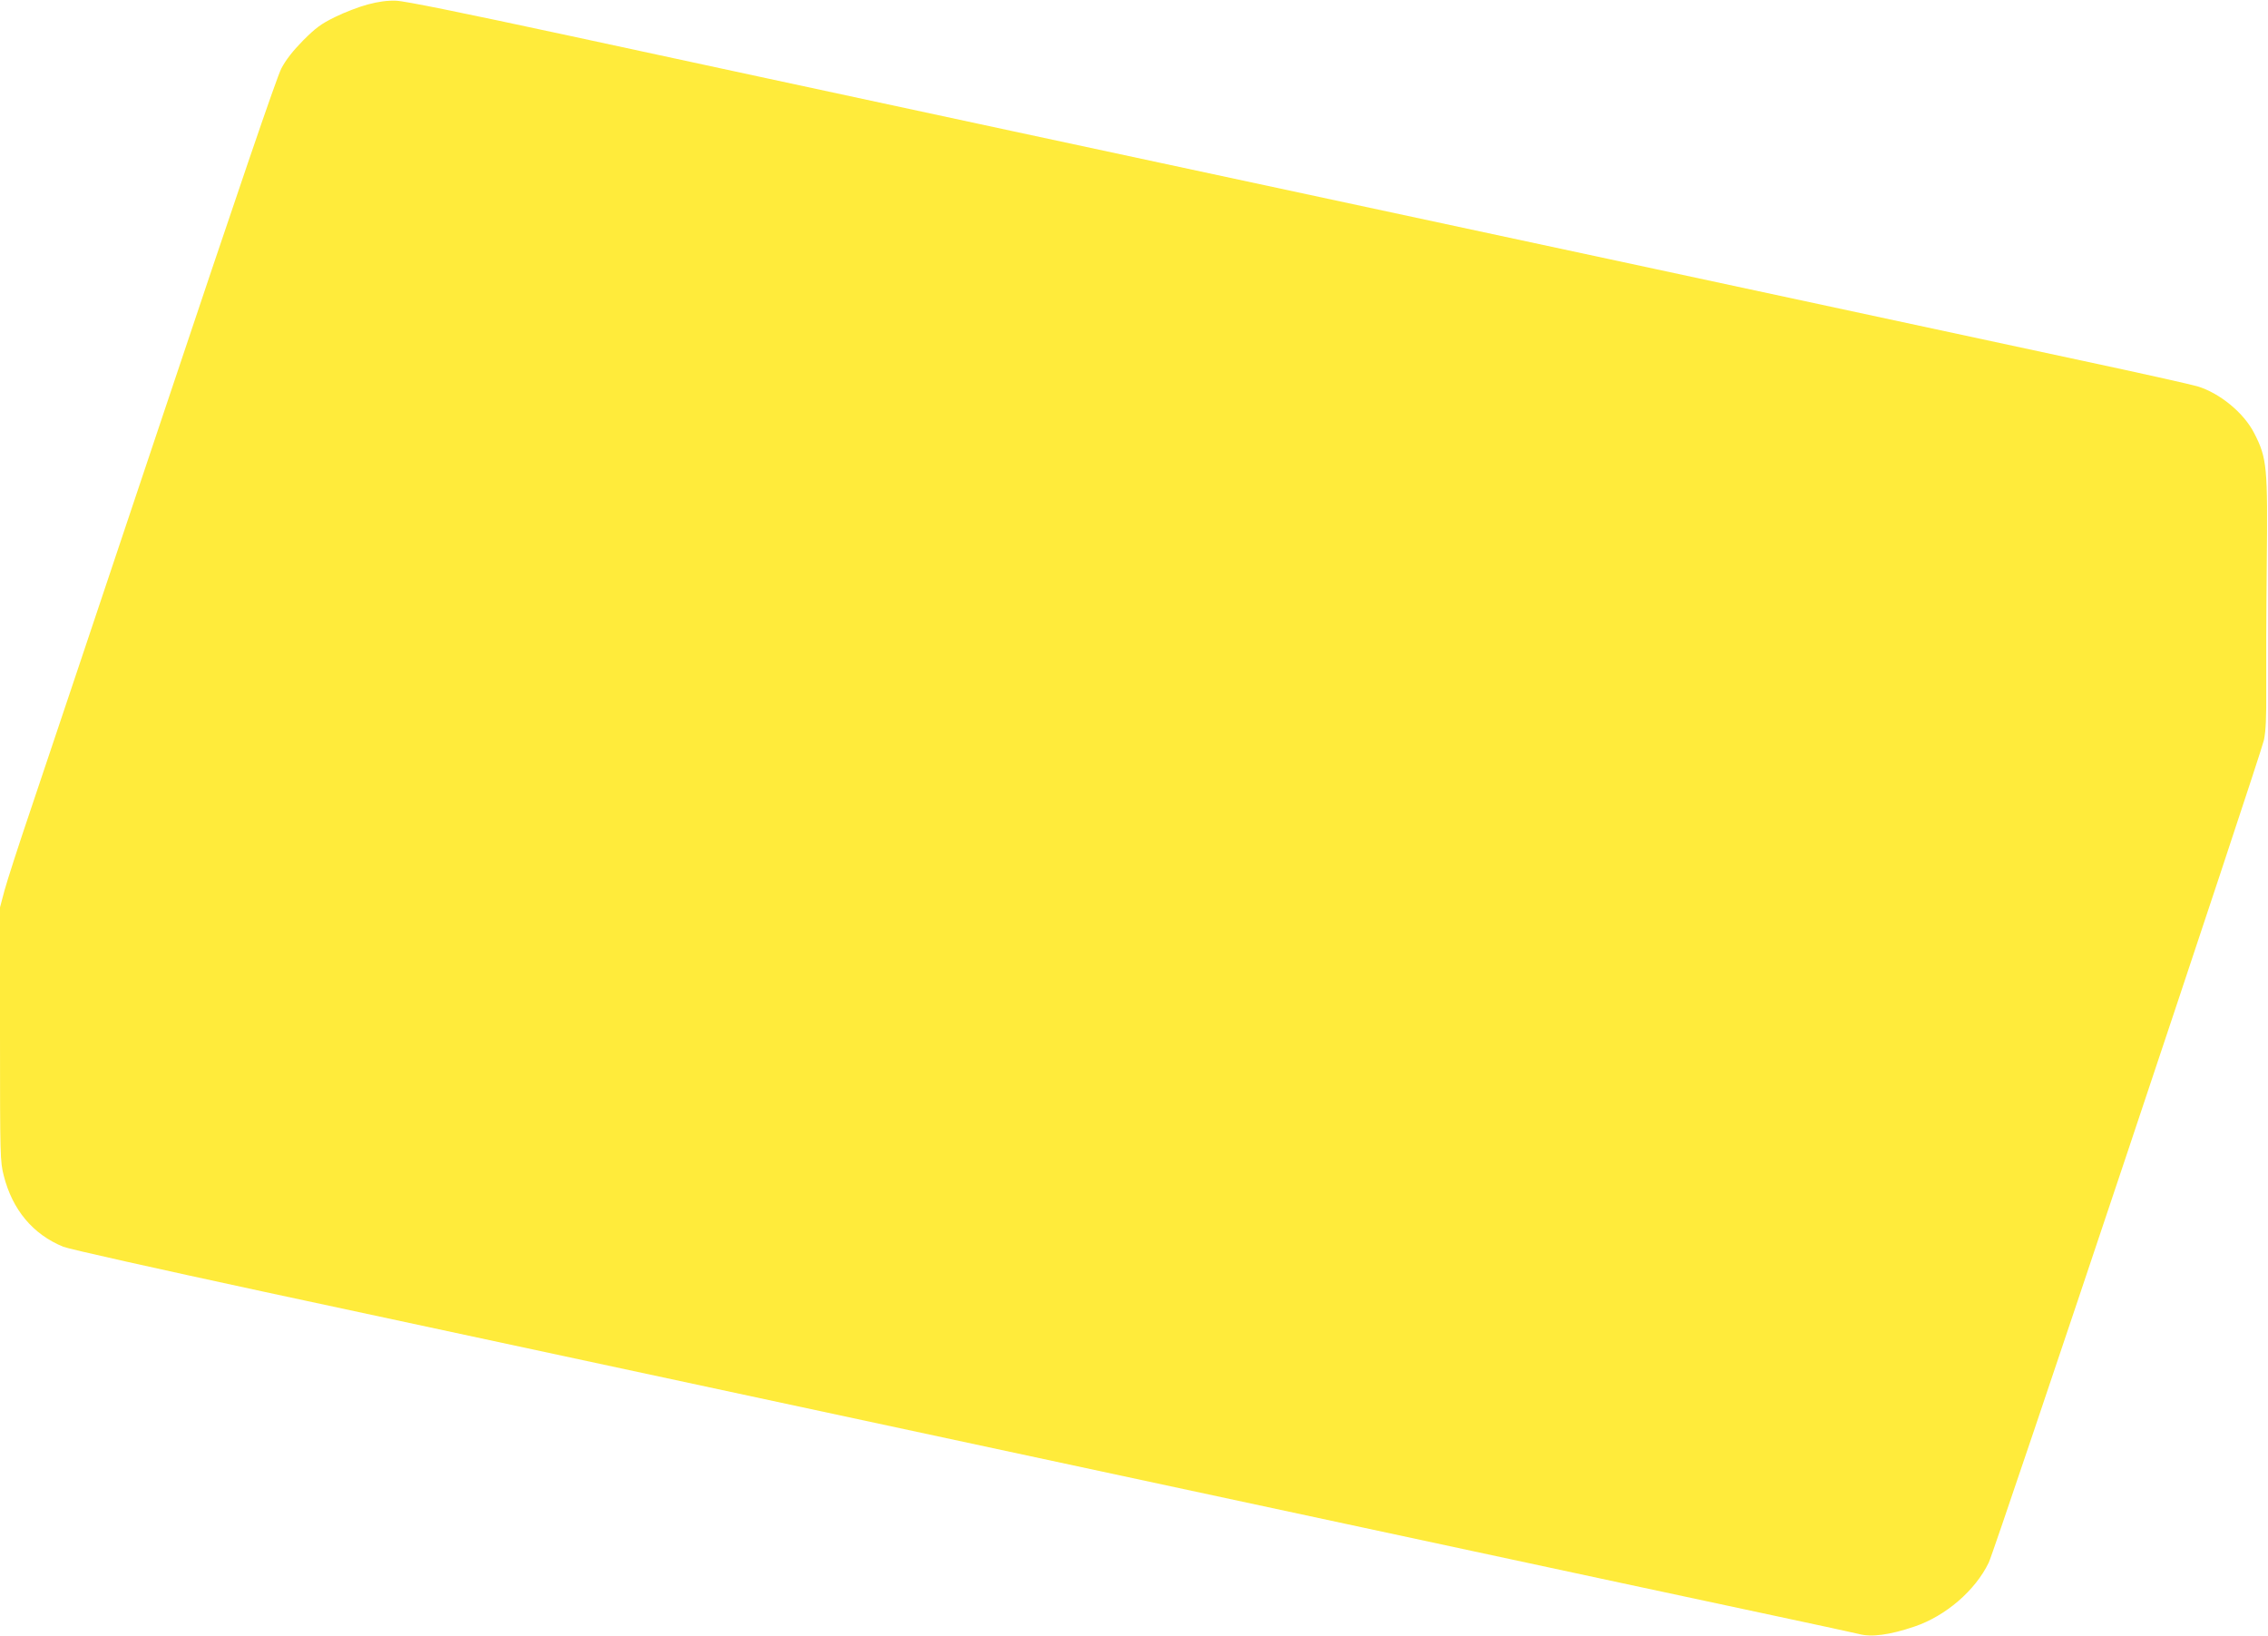 <?xml version="1.0" standalone="no"?>
<!DOCTYPE svg PUBLIC "-//W3C//DTD SVG 20010904//EN"
 "http://www.w3.org/TR/2001/REC-SVG-20010904/DTD/svg10.dtd">
<svg version="1.0" xmlns="http://www.w3.org/2000/svg"
 width="1280pt" height="923pt" viewBox="0 0 1280 923"
 preserveAspectRatio="xMidYMid meet">
<g transform="translate(0,923) scale(0.1,-0.1)"
fill="#ffeb3b" stroke="none">
<path d="M2076 9205 c-49 -13 -133 -45 -185 -71 -80 -39 -110 -62 -181 -133
-57 -58 -97 -109 -122 -157 -25 -46 -256 -724 -663 -1940 -344 -1028 -682
-2035 -750 -2237 -69 -203 -136 -411 -150 -463 l-25 -94 0 -716 c0 -692 1
-718 21 -797 49 -194 165 -332 336 -402 32 -13 530 -124 1133 -254 1265 -271
3595 -771 6205 -1331 1029 -221 2070 -444 2315 -496 245 -52 461 -99 481 -104
70 -19 173 -6 314 42 175 59 343 203 419 361 35 71 1534 4553 1553 4641 11 53
14 127 13 286 -1 118 0 433 3 700 6 556 2 604 -71 746 -58 114 -194 226 -320
264 -37 11 -328 76 -647 144 -319 69 -1453 312 -2520 541 -1067 229 -2653 569
-3525 756 -872 187 -1994 429 -2495 537 -609 131 -933 197 -980 198 -47 2 -99
-5 -159 -21z"/>
</g>
</svg>
